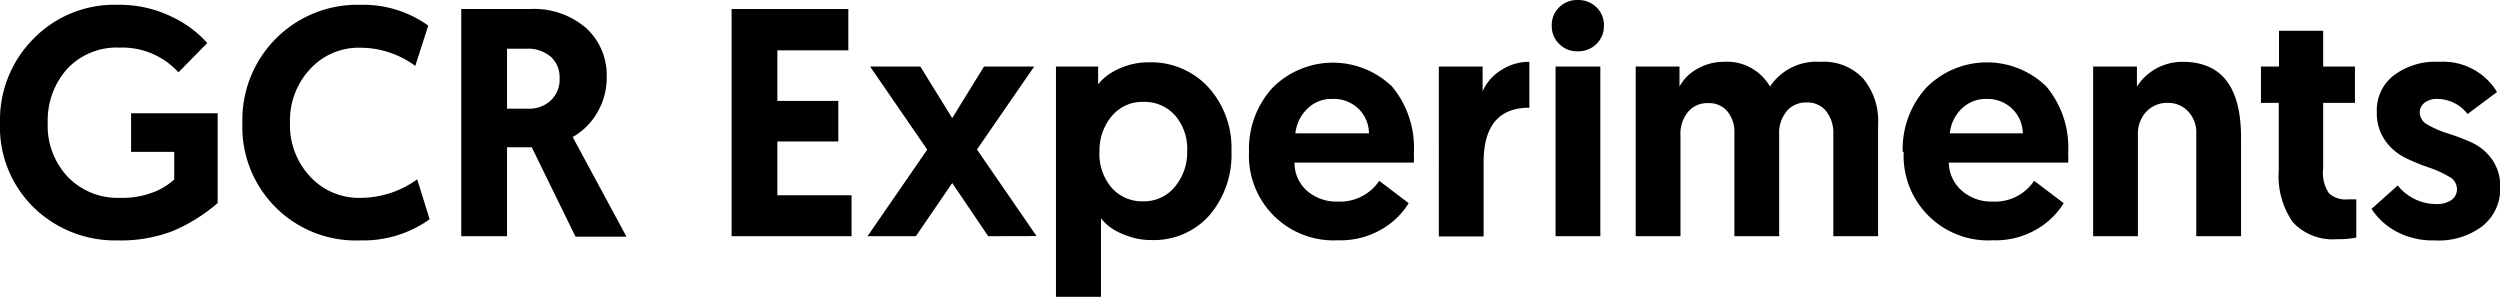 <svg xmlns="http://www.w3.org/2000/svg" viewBox="0 0 202.16 24"><defs><style>.cls-1{isolation:isolate;}</style></defs><g id="Livello_2" data-name="Livello 2"><g id="Livello_1-2" data-name="Livello 1"><g class="cls-1"><path d="M9.52.39a9.6,9.6,0,0,1,4.44,1,8.84,8.84,0,0,1,2.8,2.09L14.43,5.85a6.13,6.13,0,0,0-4.75-2A5.49,5.49,0,0,0,5.44,5.56,6.25,6.25,0,0,0,3.86,9.92a6,6,0,0,0,1.64,4.4A5.6,5.6,0,0,0,9.68,16a7,7,0,0,0,2.81-.49,5.17,5.17,0,0,0,1.6-1V12.28H10.6V9.16h7v7.26A13.67,13.67,0,0,1,14,18.67a11.7,11.7,0,0,1-4.49.77A9.43,9.43,0,0,1,2.75,16.8,9.1,9.1,0,0,1,0,9.92,9.32,9.32,0,0,1,2.69,3.15,9.13,9.13,0,0,1,9.52.39Z"/><path d="M29.17,19.44A9.18,9.18,0,0,1,19.6,9.92,9.3,9.3,0,0,1,29.17.39a9,9,0,0,1,5.46,1.68L33.58,5.33a7.48,7.48,0,0,0-4.41-1.47,5.33,5.33,0,0,0-4.1,1.73,6.09,6.09,0,0,0-1.62,4.33,6.07,6.07,0,0,0,1.62,4.35A5.38,5.38,0,0,0,29.17,16a7.87,7.87,0,0,0,4.57-1.5l1,3.23A9.2,9.2,0,0,1,29.17,19.44Z"/><path d="M37.3,19.1V.73h5.54a6.45,6.45,0,0,1,4.57,1.55,5.14,5.14,0,0,1,1.65,3.91,5.53,5.53,0,0,1-.75,2.89,5.31,5.31,0,0,1-2,2l4.35,8.06H46.54L43,11.91H41V19.1ZM41,8.79h1.74a2.55,2.55,0,0,0,1.79-.66,2.31,2.31,0,0,0,.72-1.81,2.22,2.22,0,0,0-.72-1.74,2.86,2.86,0,0,0-2-.64H41Z"/><path d="M59.16,19.1V.73H68.6V4.07H62.86V8.16h4.93v3.28H62.86v4.35h6V19.1Z"/><path d="M79.91,19.1,77,14.8l-2.94,4.3H70.15l4.83-7L70.36,5.38h4.06L77,9.55l2.57-4.17h4.06L79,12.09l4.82,7Z"/><path d="M85.39,24V5.38H88.8V6.82a4.17,4.17,0,0,1,.7-.69,5.4,5.4,0,0,1,1.37-.73,5.58,5.58,0,0,1,2-.36,6.31,6.31,0,0,1,4.83,2,7.29,7.29,0,0,1,1.88,5.17,7.53,7.53,0,0,1-1.78,5.2,6,6,0,0,1-4.72,2,5.41,5.41,0,0,1-2-.37,5.06,5.06,0,0,1-1.38-.72,3.84,3.84,0,0,1-.67-.67V24Zm3.52-11.8a4.18,4.18,0,0,0,1,3,3.27,3.27,0,0,0,2.53,1.08A3.22,3.22,0,0,0,95,15.11a4.33,4.33,0,0,0,1-2.91,4.1,4.1,0,0,0-1-2.89,3.29,3.29,0,0,0-2.53-1.07,3.19,3.19,0,0,0-2.56,1.14A4.27,4.27,0,0,0,88.91,12.2Z"/><path d="M101,12.28a7.33,7.33,0,0,1,1.9-5.18A6.89,6.89,0,0,1,112.57,7a7.74,7.74,0,0,1,1.76,5.37,7.33,7.33,0,0,1,0,.78h-9.65a3,3,0,0,0,1,2.27,3.63,3.63,0,0,0,2.51.88,3.8,3.8,0,0,0,3.34-1.68l2.38,1.81a6.15,6.15,0,0,1-2,2,6.61,6.61,0,0,1-3.73,1A6.84,6.84,0,0,1,101,12.28Zm3.8-1.5h5.9a2.79,2.79,0,0,0-.86-2A2.89,2.89,0,0,0,107.72,8a2.75,2.75,0,0,0-2,.79A3.25,3.25,0,0,0,104.75,10.78Z"/><path d="M123.67,5V8.71q-3.7,0-3.7,4.41v6h-3.62V5.38h3.54v2a3.81,3.81,0,0,1,1.47-1.69A4.13,4.13,0,0,1,123.67,5Z"/><path d="M126.08,3.55a2,2,0,0,1-.6-1.48,2,2,0,0,1,.6-1.48,2.07,2.07,0,0,1,1.5-.59,2.11,2.11,0,0,1,1.52.59,2,2,0,0,1,.6,1.48,2,2,0,0,1-.6,1.48,2.08,2.08,0,0,1-1.52.6A2,2,0,0,1,126.08,3.55Zm-.29,15.55V5.38h3.62V19.1Z"/><path d="M151.87,10.05V19.1h-3.62V10.89a2.84,2.84,0,0,0-.58-1.9,1.91,1.91,0,0,0-1.57-.7,2,2,0,0,0-1.62.7,2.78,2.78,0,0,0-.61,1.92V19.1h-3.62V10.76A2.65,2.65,0,0,0,139.68,9a1.93,1.93,0,0,0-1.56-.66,2,2,0,0,0-1.61.7,2.75,2.75,0,0,0-.62,1.9V19.1h-3.62V5.38h3.54V7a3.56,3.56,0,0,1,1.35-1.38A4.26,4.26,0,0,1,139.38,5a4,4,0,0,1,3.75,2,4.5,4.5,0,0,1,4.07-2,4.35,4.35,0,0,1,3.47,1.36A5.34,5.34,0,0,1,151.87,10.05Z"/><path d="M153.86,12.28a7.37,7.37,0,0,1,1.9-5.18A6.89,6.89,0,0,1,165.48,7a7.69,7.69,0,0,1,1.76,5.37,7.33,7.33,0,0,1,0,.78h-9.65a3.07,3.07,0,0,0,1.05,2.27,3.64,3.64,0,0,0,2.52.88,3.79,3.79,0,0,0,3.33-1.68l2.39,1.81a6.29,6.29,0,0,1-2,2,6.6,6.6,0,0,1-3.72,1,6.84,6.84,0,0,1-7.22-7.16Zm3.81-1.5h5.9a2.8,2.8,0,0,0-.87-2A2.89,2.89,0,0,0,160.63,8a2.77,2.77,0,0,0-2,.79A3.18,3.18,0,0,0,157.67,10.78Z"/><path d="M176.48,5c3.16,0,4.74,2,4.74,6.14V19.1H177.6V10.76A2.44,2.44,0,0,0,176.93,9a2.18,2.18,0,0,0-1.61-.68,2.31,2.31,0,0,0-1.77.72,2.6,2.6,0,0,0-.67,1.85V19.1h-3.62V5.38h3.54V7A4.36,4.36,0,0,1,176.48,5Z"/><path d="M184.29,5.38V2.49h3.57V5.38h2.57V8.32h-2.57v5.3a3,3,0,0,0,.46,2,2,2,0,0,0,1.56.5l.66,0v3.09a7,7,0,0,1-1.55.13,4.4,4.4,0,0,1-3.58-1.37,6.49,6.49,0,0,1-1.14-4.19V8.32h-1.44V5.38Z"/><path d="M196.89,19.44a6.25,6.25,0,0,1-3.17-.75,5.5,5.5,0,0,1-1.95-1.8L193.89,15A4,4,0,0,0,197,16.5a2.05,2.05,0,0,0,1.24-.33,1.06,1.06,0,0,0,.44-.9,1.14,1.14,0,0,0-.67-1,7.92,7.92,0,0,0-1.62-.73,16.39,16.39,0,0,1-1.91-.79,4.34,4.34,0,0,1-1.61-1.39,3.82,3.82,0,0,1-.67-2.3,3.54,3.54,0,0,1,1.42-3A5.59,5.59,0,0,1,197.23,5a5.09,5.09,0,0,1,4.69,2.44l-2.38,1.78A3.12,3.12,0,0,0,197.07,8a1.63,1.63,0,0,0-1,.3,1,1,0,0,0-.4.8,1.14,1.14,0,0,0,.67,1,8.05,8.05,0,0,0,1.63.7,16.59,16.59,0,0,1,1.91.73,4.13,4.13,0,0,1,1.63,1.35,3.77,3.77,0,0,1,.67,2.28,3.85,3.85,0,0,1-1.5,3.17A5.86,5.86,0,0,1,196.89,19.44Z"/></g></g></g></svg>
